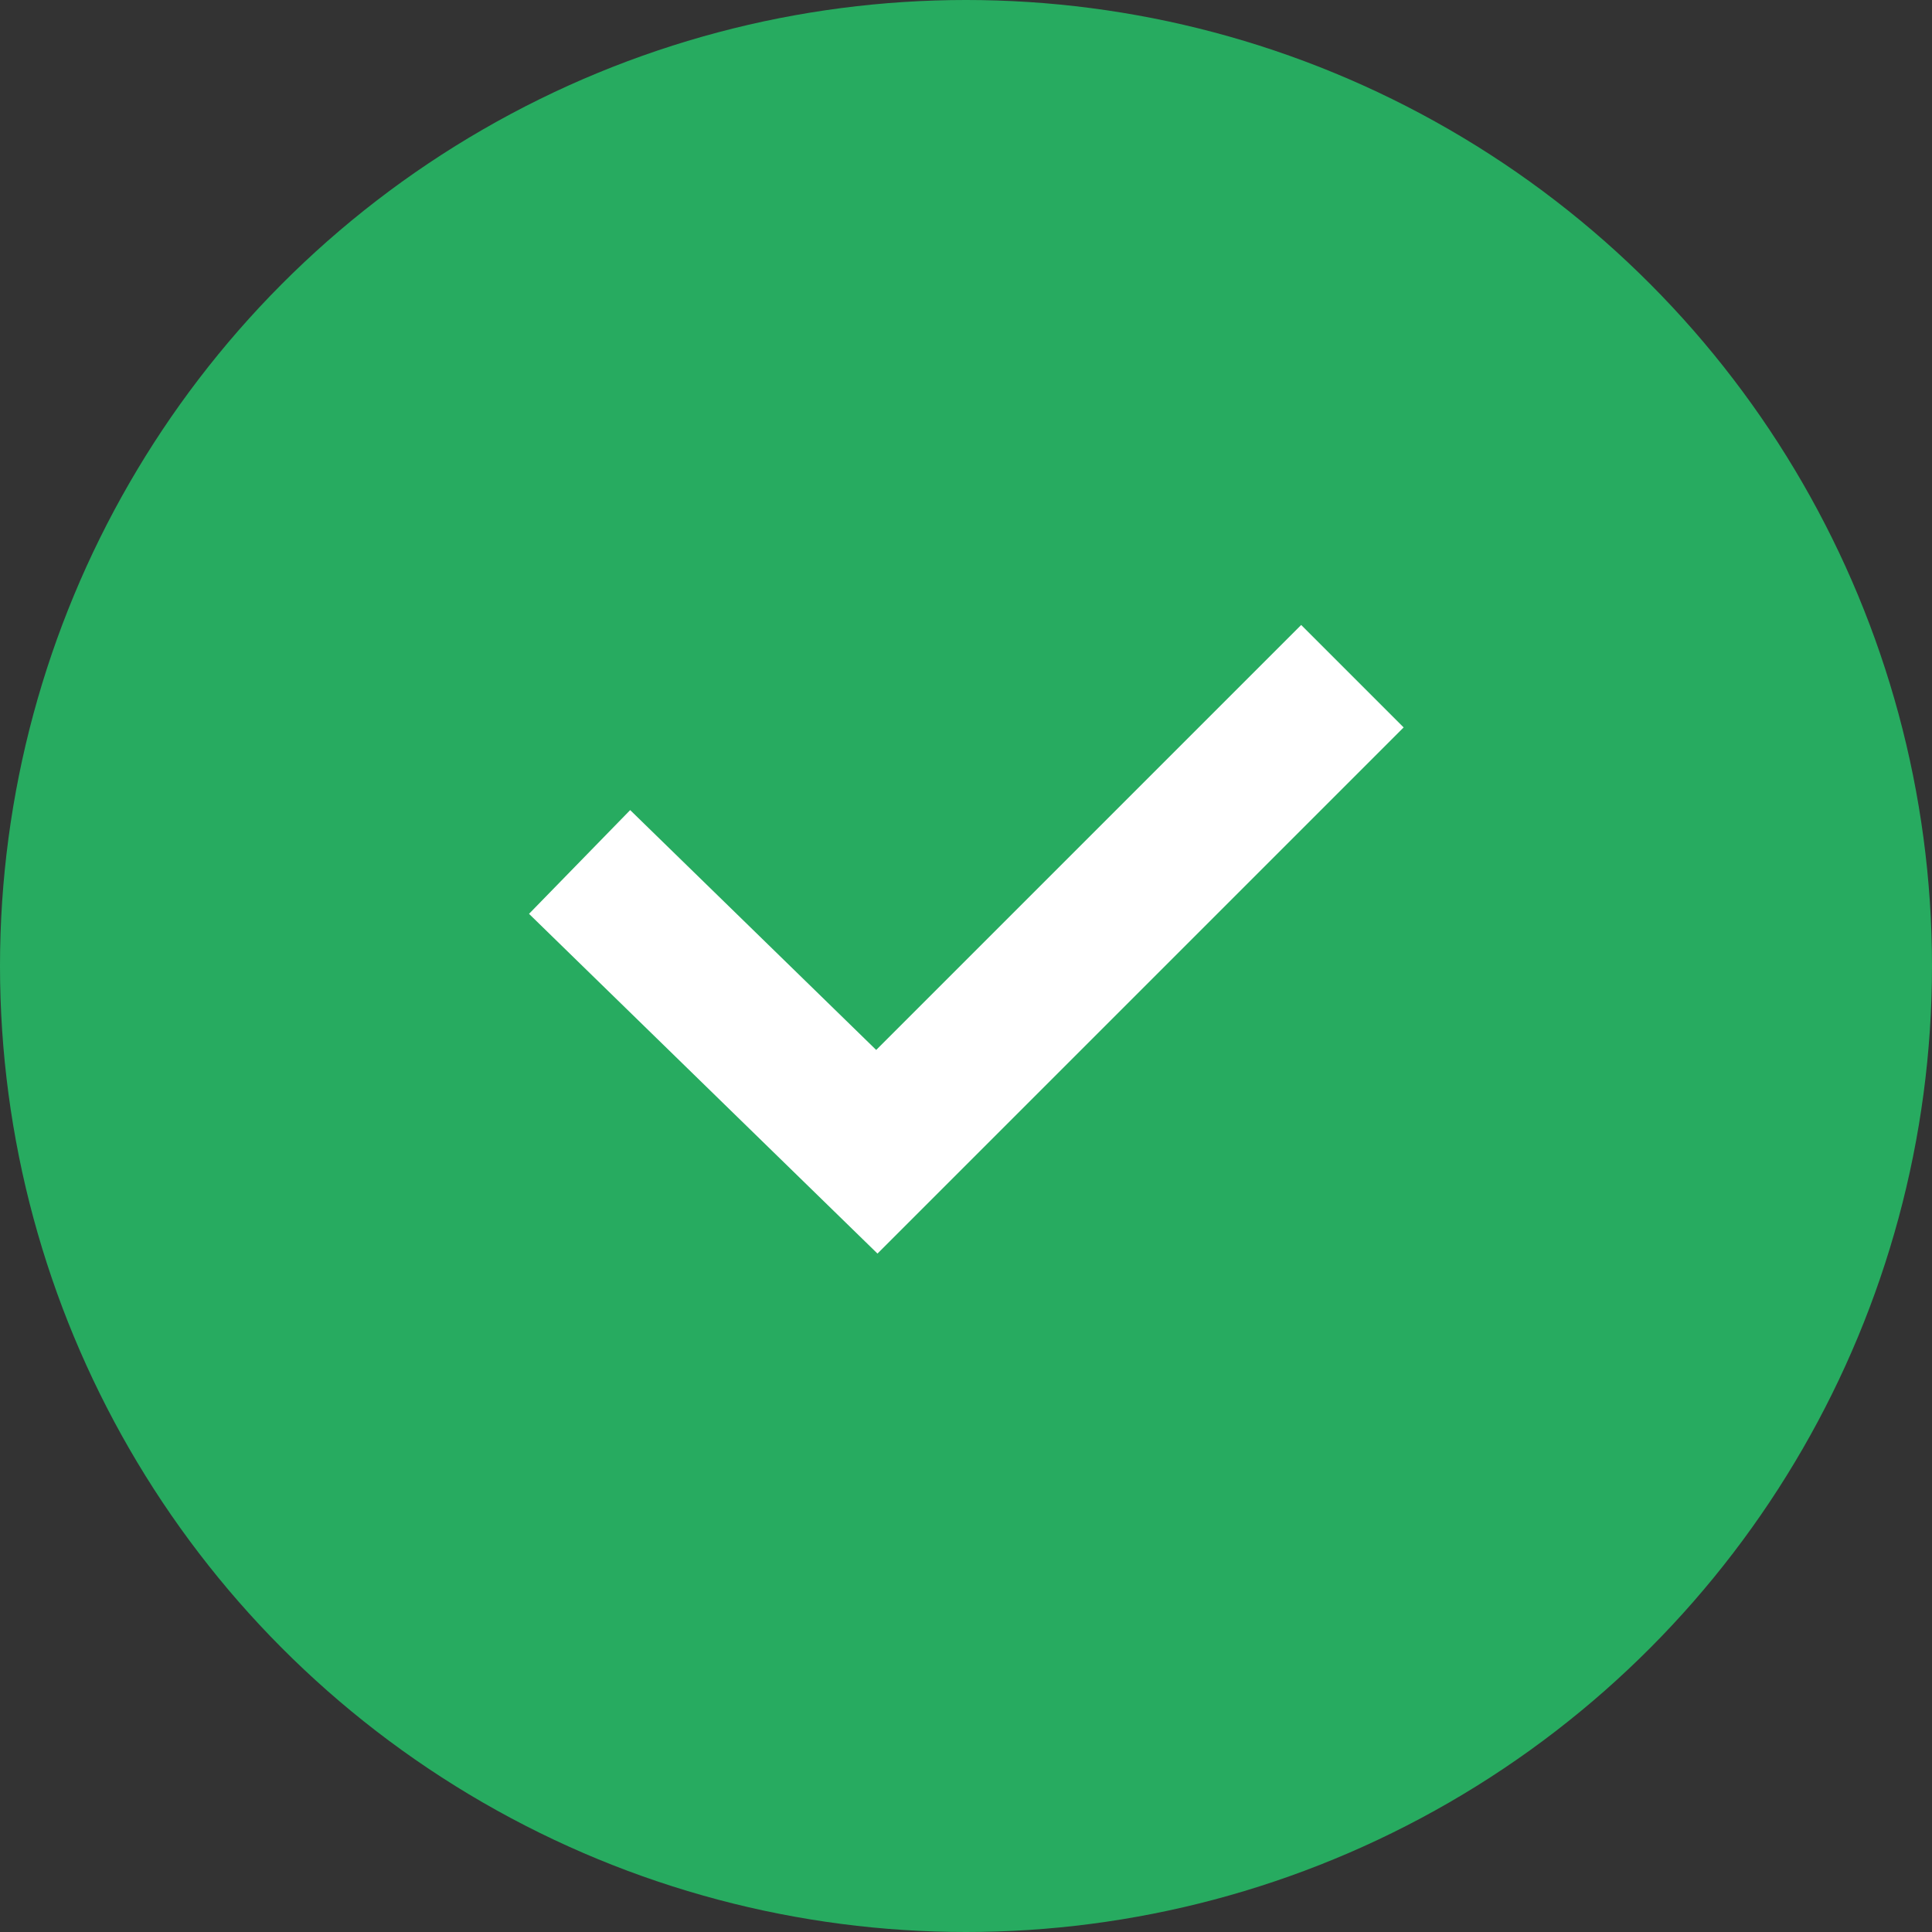<?xml version="1.0" encoding="UTF-8"?> <svg xmlns="http://www.w3.org/2000/svg" width="20" height="20" viewBox="0 0 20 20" fill="none"><rect x="0" y="0" width="20" height="20" fill="#333333" stroke="none"/> <circle cx="10" cy="10" r="10" fill="#27AB60"></circle> <path d="M6 8.923L9.077 11.923L14 7" stroke="white" stroke-width="1.5"></path> </svg> 